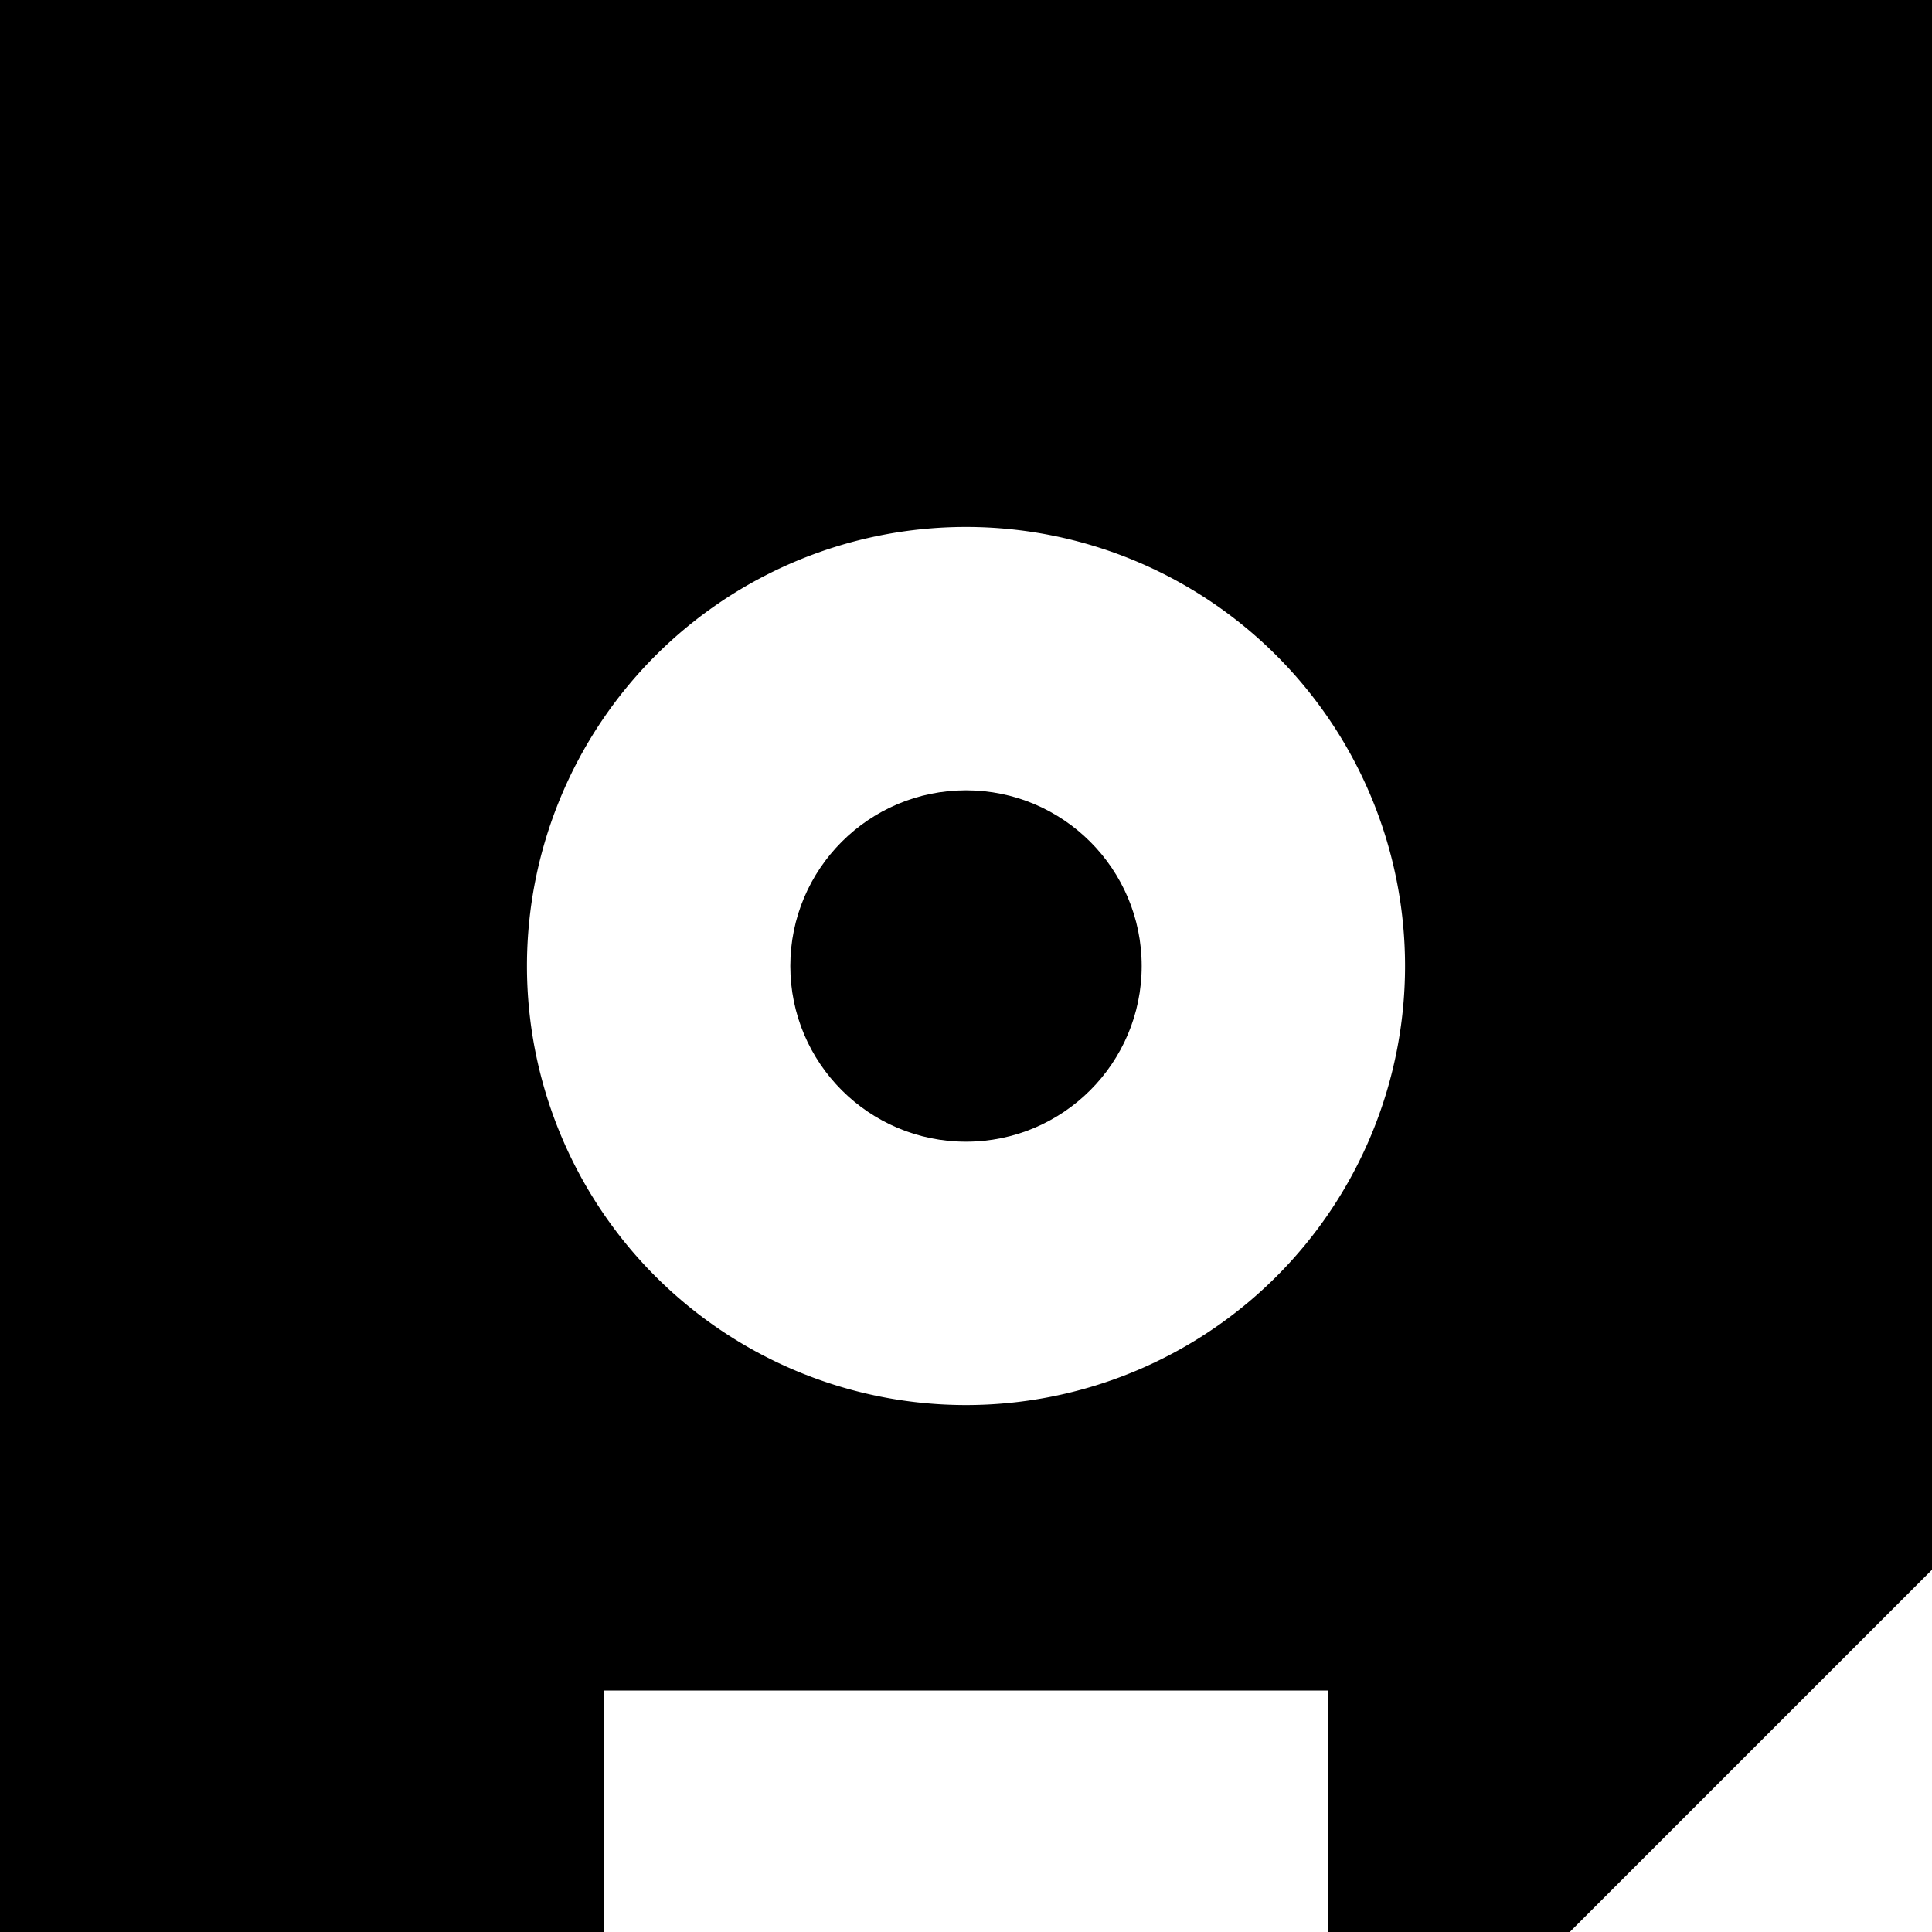 <svg xmlns="http://www.w3.org/2000/svg" viewBox="0 0 16 16"><path d="M0 0v16h5v-2h6v2h2l3-3V0H0zm8 11.636a3.636 3.636 0 1 1 0-7.272 3.636 3.636 0 0 1 0 7.272z"/><circle cx="8" cy="8" r="1.455"/></svg>